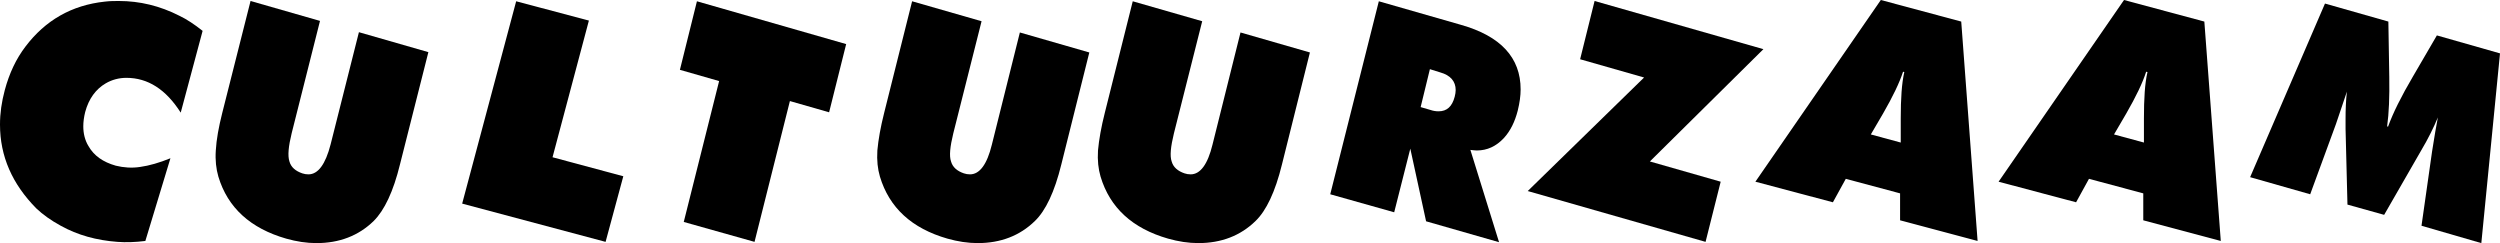 <?xml version="1.0" encoding="utf-8"?>
<!-- Generator: Adobe Illustrator 15.1.0, SVG Export Plug-In . SVG Version: 6.00 Build 0)  -->
<!DOCTYPE svg PUBLIC "-//W3C//DTD SVG 1.1//EN" "http://www.w3.org/Graphics/SVG/1.1/DTD/svg11.dtd">
<svg version="1.1" id="Layer_1" xmlns="http://www.w3.org/2000/svg" xmlns:xlink="http://www.w3.org/1999/xlink" x="0px" y="0px"
	 width="1920px" height="186.708px" viewBox="-1889.391 -77.401 1920 186.708"
	 enable-background="new -1889.391 -77.401 1920 186.708" xml:space="preserve">
<g>
	<path d="M-1750.597,9.097c-11.36-17.834-25.195-26.719-41.728-26.719c-5.68,0-11.105,1.461-15.802,4.189
		c-7.68,4.441-13.105,11.868-15.834,22.021c-0.983,3.936-1.46,7.615-1.46,11.042c0,5.459,1.238,10.664,3.935,15.104
		c4.221,7.426,11.138,12.314,21.007,15.107c5.934,1.459,12.343,1.967,18.784,0.951c6.886-0.951,14.819-3.236,23.196-6.664
		l-19.262,63.525c-7.646,0.951-14.818,1.205-21.482,0.697c-16.056-1.205-30.398-5.141-43.472-12.373
		c-7.678-4.189-13.834-8.633-18.784-13.33c-18.532-18.783-27.893-40.043-27.893-64.414c0-8.692,1.238-17.323,3.682-26.463
		c3.458-12.881,8.662-23.924,15.834-33.35c15.294-20.244,35.539-31.858,60.987-34.585c3.966-0.476,7.426-0.476,10.884-0.476
		c15.802,0,31.352,3.679,46.423,11.36c5.68,2.695,11.614,6.663,17.801,11.58L-1750.597,9.097z"/>
	<path d="M-1718.707,9.351l21.736-85.991l53.34,15.293l-21.736,86.183c-2.475,10.152-3.204,17.324-1.744,21.768
		c1.236,4.443,4.696,7.363,9.899,9.137c1.492,0.508,2.951,0.762,4.696,0.762c7.394,0,13.074-7.676,17.04-23.037l21.735-86.149
		l53.341,15.327l-21.737,85.93c-5.172,21.26-12.089,35.6-20.244,43.725c-11.614,11.357-26.432,17.008-43.979,17.008
		c-7.648,0-15.294-1.207-23.196-3.428c-27.416-7.867-44.963-23.736-52.135-47.662c-1.713-5.898-2.475-12.563-1.967-20.053
		C-1723.181,29.787-1721.437,20.139-1718.707,9.351z"/>
	<path d="M-1534.443,78.967l41.473-155.384l55.847,14.817l-27.923,104.968l54.357,14.594l-13.613,50.391L-1534.443,78.967z"/>
	<path d="M-1364.269,93.059l27.163-108.204l-30.113-8.631l13.073-52.642l114.613,32.874l-13.105,52.387l-30.112-8.63
		l-27.162,108.138L-1364.269,93.059z"/>
	<path d="M-1210.371,9.351l21.482-85.769l53.34,15.325l-21.736,86.183c-2.474,10.152-3.204,17.324-1.712,21.514
		c1.237,4.443,4.696,7.363,9.868,9.137c1.492,0.508,2.982,0.762,4.696,0.762c7.426,0,13.105-7.676,16.786-22.783l21.514-86.181
		l53.341,15.358l-21.482,85.93c-5.204,21.26-12.121,35.6-20.276,43.471c-11.582,11.357-26.4,17.008-43.948,17.008
		c-7.648,0-15.326-1.207-23.228-3.428c-27.416-7.867-44.709-23.736-51.881-47.662c-1.712-5.898-2.442-12.309-1.966-20.053
		C-1214.813,29.787-1213.101,20.139-1210.371,9.351z"/>
	<path d="M-1040.926,9.351l21.482-85.769l53.34,15.325l-21.735,86.183c-2.476,10.152-3.204,17.324-1.714,21.514
		c1.237,4.443,4.695,7.363,9.869,9.137c1.49,0.508,2.982,0.762,4.696,0.762c7.424,0,13.104-7.676,16.786-22.783l21.514-86.181
		l53.308,15.358l-21.45,85.93c-5.204,21.26-12.121,35.6-20.275,43.471c-11.582,11.357-26.402,17.008-43.948,17.008
		c-7.647,0-15.327-1.207-23.228-3.428c-27.416-7.867-44.709-23.736-51.881-47.662c-1.714-5.898-2.443-12.309-1.968-20.053
		C-1045.368,29.787-1043.654,20.139-1040.926,9.351z"/>
	<path d="M-867.769,71.799l37.317-148.216l62.955,18.054c30.588,8.63,45.946,25.195,45.946,49.626
		c0,4.951-0.762,10.347-2.221,16.311c-2.222,8.631-5.648,15.549-10.599,21.008c-5.965,6.406-12.883,9.58-20.816,9.58
		c-1.459,0-3.172-0.254-4.949-0.445l22.021,70.889l-56.038-16.055l-12.122-55.785l-12.374,48.867L-867.769,71.799z M-791.231-24.284
		l-7.108,29.129l7.616,2.221c2.221,0.762,4.188,1.016,6.218,1.016c6.347,0,10.346-3.682,12.313-11.169
		c0.508-1.904,0.762-3.682,0.762-5.142c0-6.662-3.935-11.359-11.867-13.579L-791.231-24.284z"/>
	<path d="M-716.092,69.324l89.355-87.2l-49.12-14.023l11.105-44.741l129.655,36.997l-87.197,86.246l54.387,15.547l-11.613,46.201
		L-716.092,69.324z"/>
	<path d="M-541.252,62.15l96.336-139.552l61.75,16.563l12.564,168.493l-59.527-15.865V71.102l-41.695-11.172l-9.9,18.021
		L-541.252,62.15z M-452.595,25.852l22.974,6.221V13.539c0-15.103,0.762-26.971,2.729-35.601l-0.951-0.254
		c-2.729,8.44-7.934,19.229-15.359,32.112L-452.595,25.852z"/>
	<path d="M-354.48,62.15l96.335-139.552l61.686,16.563l12.63,168.493l-59.527-15.865V71.102l-41.696-11.172l-9.899,18.021
		L-354.48,62.15z M-265.824,25.852l22.975,6.221V13.539c0-15.103,0.696-26.971,2.728-35.601l-1.016-0.254
		c-2.665,8.44-7.868,19.229-15.294,32.112L-265.824,25.852z"/>
	<path d="M-29.679,95.979l8.122-57.055c1.777-11.295,3.238-19.99,4.443-26.145c-3.174,7.614-7.363,16.247-12.819,25.383
		L-58.365,87.6l-28.176-7.871l-1.461-58.066c0-0.254,0-2.729,0-7.87c0-6.98,0.254-13.833,1.016-20.815l-4.252,12.63
		c-1.649,5.141-3.173,9.138-4.188,12.374l-19.736,53.818l-46.138-13.139l57.496-133.334l48.677,13.835l0.698,42.52
		c0.254,15.231-0.254,27.861-1.65,37.95l0.698,0.254c3.744-10.342,10.091-23.226,19.229-38.711l18.278-31.382l48.484,13.804
		L16.266,109.305L-29.679,95.979z"/>
</g>
</svg>
